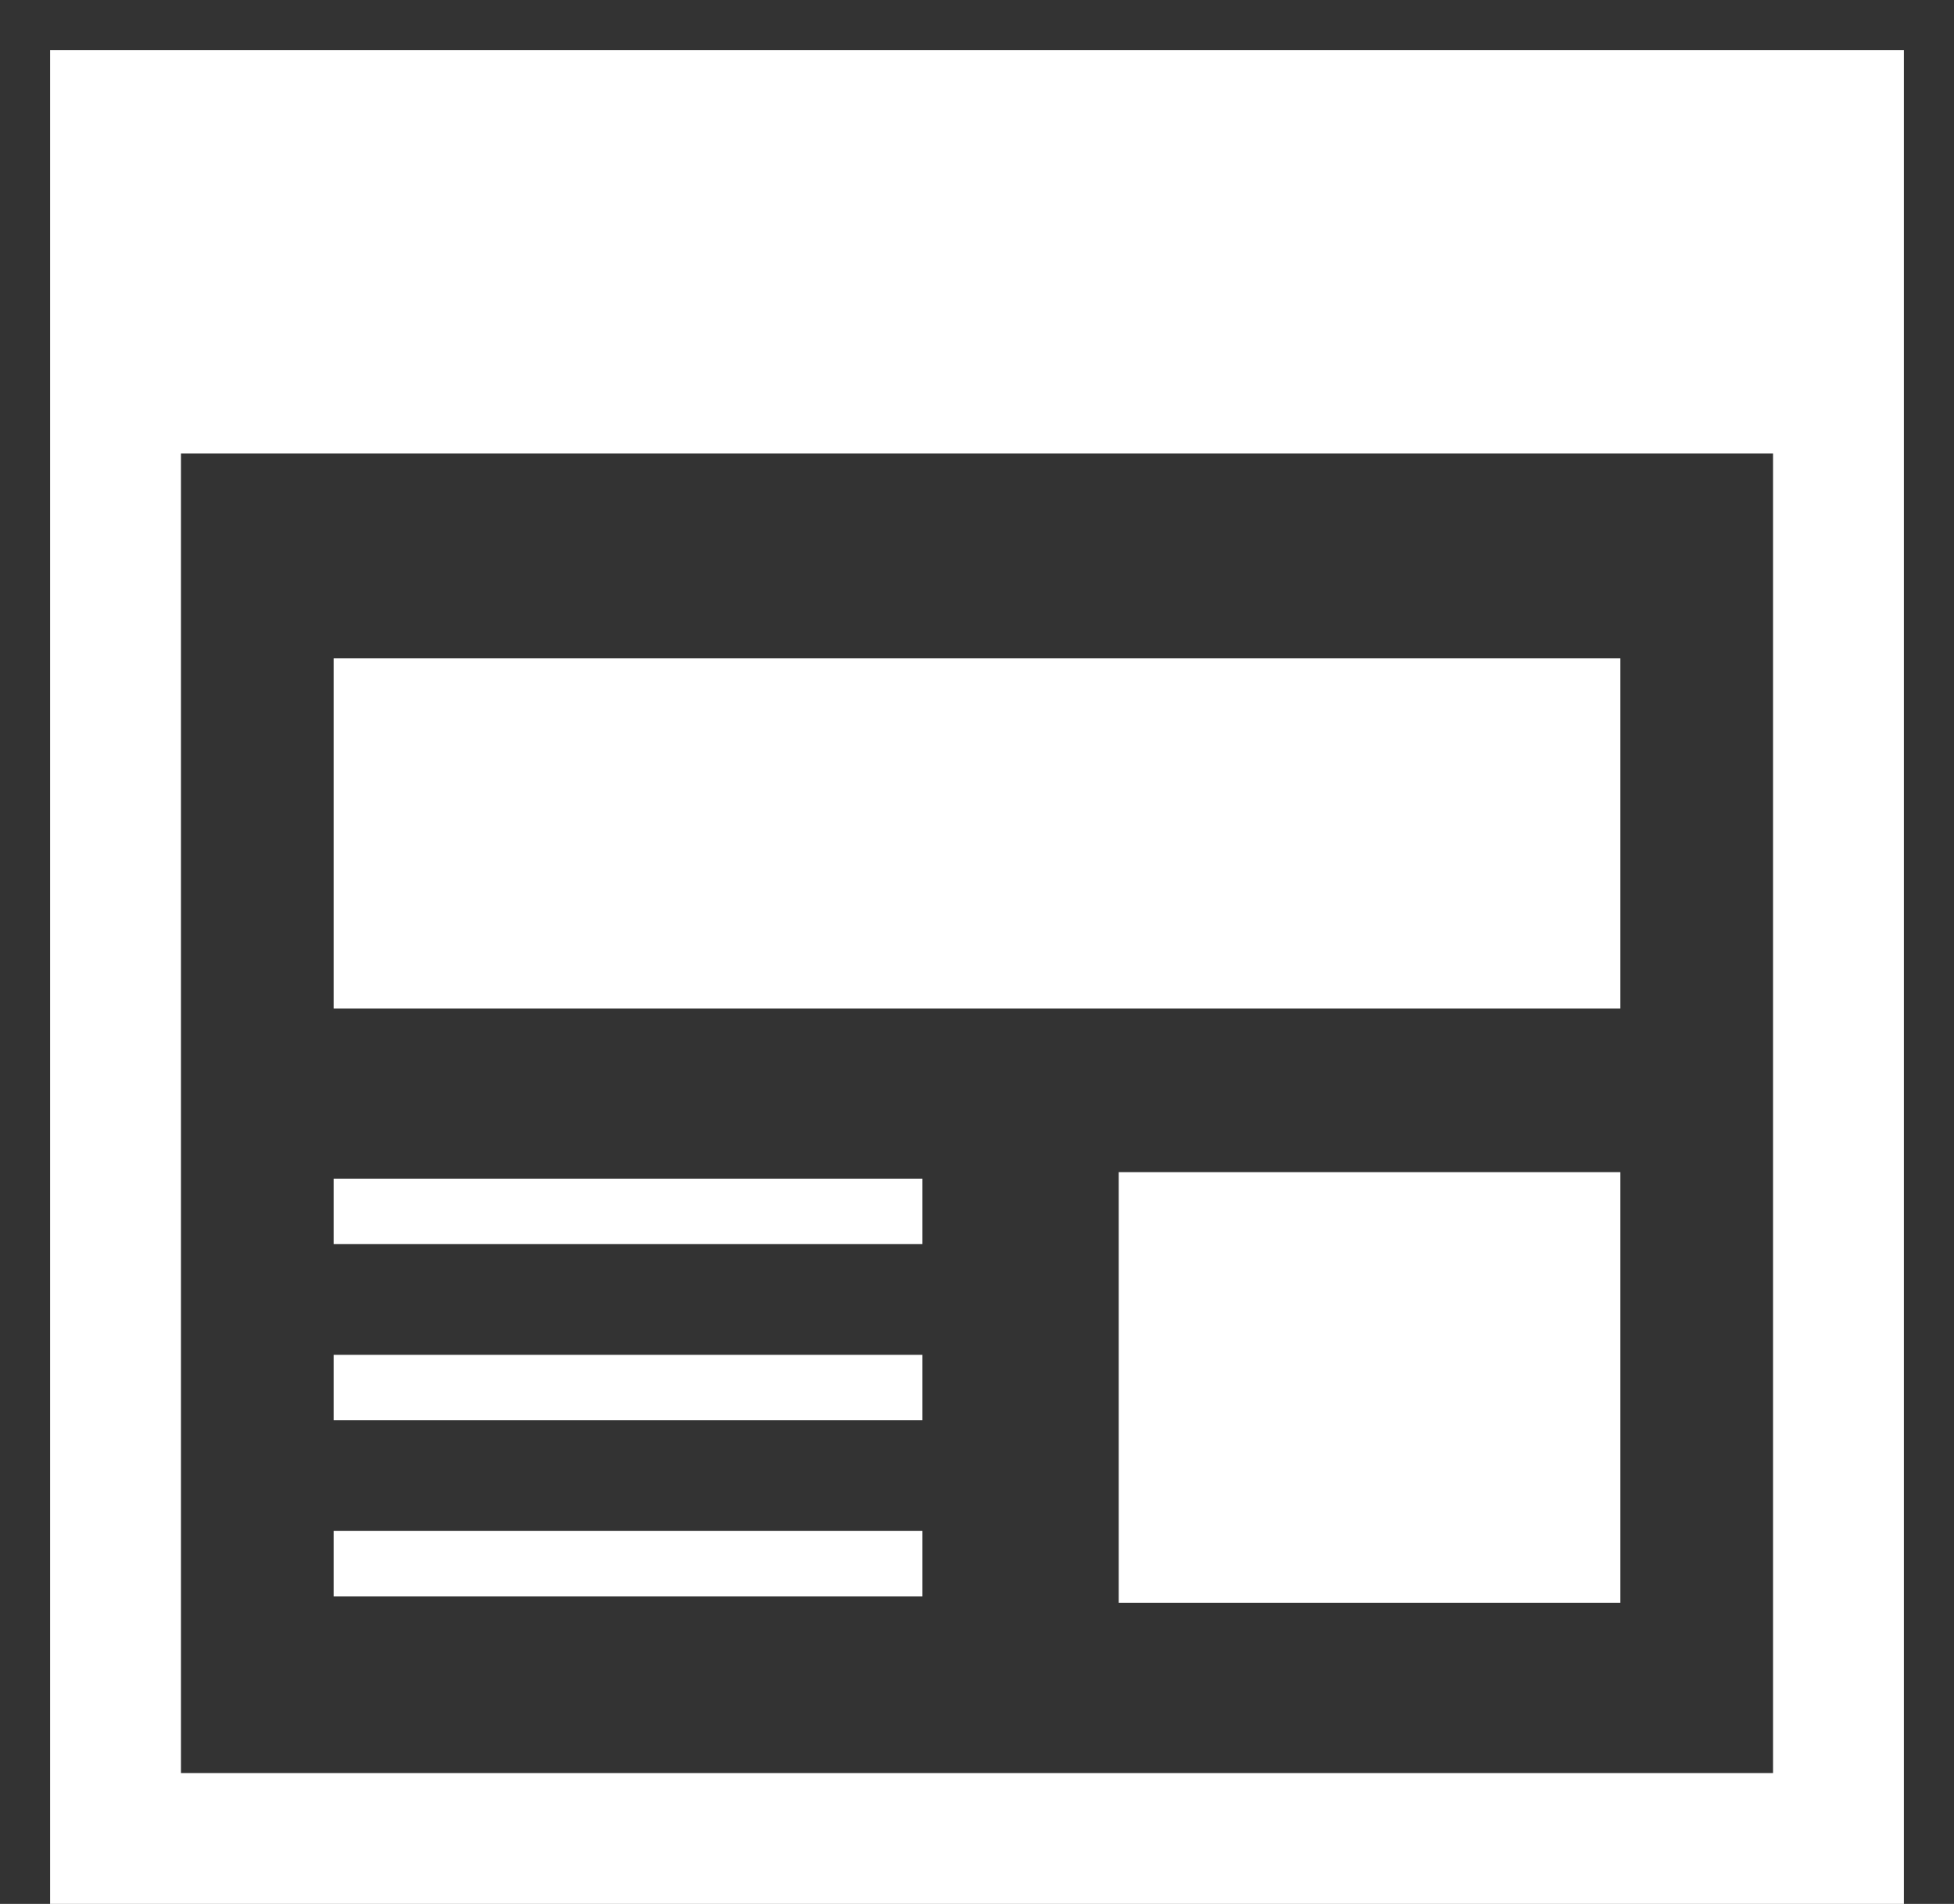 <svg width="39" height="38" xmlns="http://www.w3.org/2000/svg" xmlns:xlink="http://www.w3.org/1999/xlink" xml:space="preserve" overflow="hidden"><rect width="100%" height="100%" fill="#333333" stroke="none"/><g transform="translate(-61 -416)"><g><g><g><g><path d="M62 417 62 454 99 454 99 452.694 99 417 62 417ZM96.388 451.388 64.612 451.388 64.612 425.052 96.388 425.052 96.388 451.388Z" fill="#FFFFFF" fill-rule="nonzero" fill-opacity="1"/><path d="M67.659 429.14 93.341 429.14 93.341 436.13 67.659 436.13Z" fill="#FFFFFF" fill-rule="nonzero" fill-opacity="1"/><path d="M83.329 439.395 93.341 439.395 93.341 447.992 83.329 447.992Z" fill="#FFFFFF" fill-rule="nonzero" fill-opacity="1"/><path d="M67.659 439.525 79.411 439.525 79.411 440.831 67.659 440.831Z" fill="#FFFFFF" fill-rule="nonzero" fill-opacity="1"/><path d="M67.659 446.556 79.411 446.556 79.411 447.862 67.659 447.862Z" fill="#FFFFFF" fill-rule="nonzero" fill-opacity="1"/><path d="M67.659 443.041 79.411 443.041 79.411 444.347 67.659 444.347Z" fill="#FFFFFF" fill-rule="nonzero" fill-opacity="1"/></g></g></g></g></g></svg>